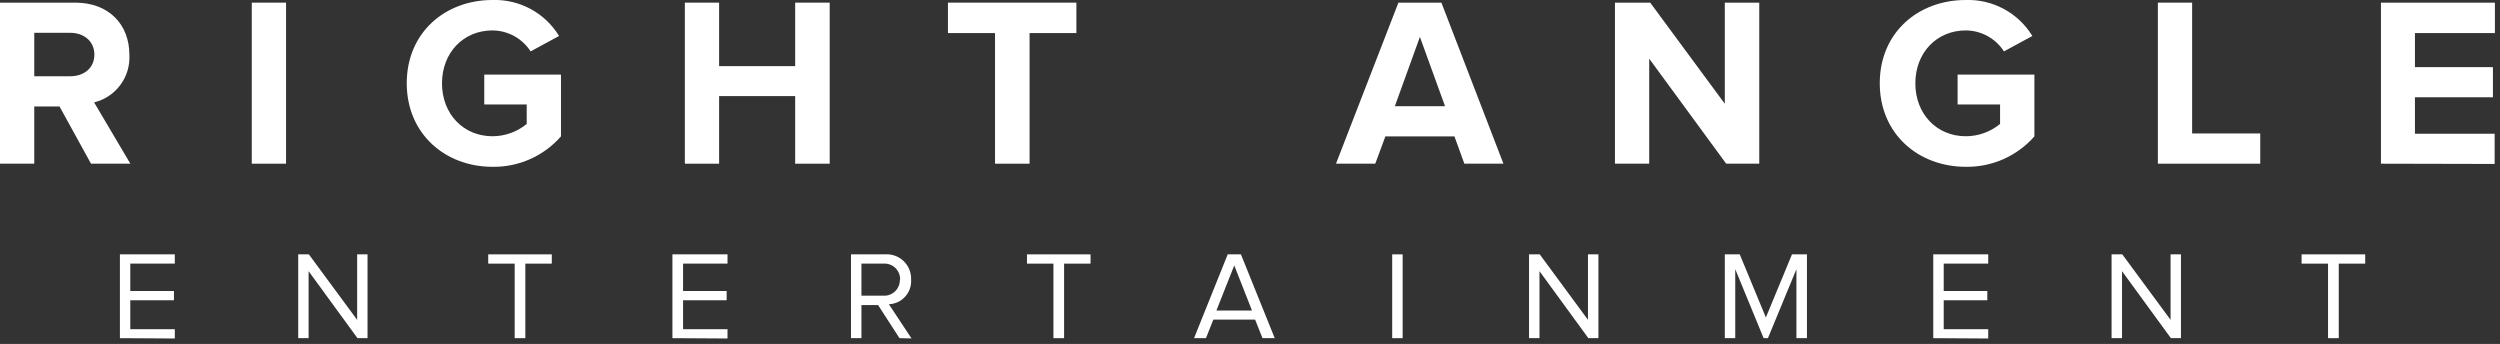 <?xml version="1.0" encoding="UTF-8"?>
<svg width="378px" height="52px" viewBox="0 0 378 52" version="1.1" xmlns="http://www.w3.org/2000/svg" xmlns:xlink="http://www.w3.org/1999/xlink">
    <rect x="0" y="0" width="378" height="52" fill="#333333" stroke="none"/>
    <!-- Generator: Sketch 58 (84663) - https://sketch.com -->
    <title>all-wht@2x</title>
    <desc>Created with Sketch.</desc>
    <g id="HOME-vB" stroke="none" stroke-width="1" fill="none" fill-rule="evenodd">
        <g id="444_rightAngle_HOME-DT-vA" transform="translate(-43, -3003)" fill="#FFFFFF">
            <g id="Group-3" transform="translate(0, 2836)">
                <g id="all-wht" transform="translate(43, 166)">
                    <polygon id="Path" points="18.13 52.13 18.13 39.46 26.43 39.46 26.43 40.86 19.7 40.86 19.7 45 26.3 45 26.3 46.4 19.7 46.4 19.7 50.77 26.43 50.77 26.43 52.18"></polygon>
                    <polygon id="Path" points="54.05 52.13 46.66 42 46.66 52.13 45.09 52.13 45.09 39.46 46.7 39.46 54 49.36 54 39.46 55.57 39.46 55.57 52.13"></polygon>
                    <polygon id="Path" points="77.82 52.13 77.82 40.86 73.82 40.86 73.82 39.46 83.43 39.46 83.43 40.86 79.43 40.86 79.43 52.13"></polygon>
                    <polygon id="Path" points="101.67 52.13 101.67 39.46 110 39.46 110 40.86 103.28 40.86 103.28 45 109.87 45 109.87 46.4 103.28 46.4 103.28 50.77 110 50.77 110 52.18"></polygon>
                    <path d="M136,52.13 L132.77,47.13 L130.25,47.13 L130.25,52.13 L128.67,52.13 L128.67,39.46 L133.76,39.46 C134.814,39.37 135.856,39.737 136.621,40.468 C137.386,41.199 137.801,42.223 137.76,43.28 C137.82,44.222 137.497,45.148 136.864,45.849 C136.232,46.549 135.343,46.964 134.4,47 L137.82,52.17 L136,52.13 Z M136.1,43.28 C136.119,42.613 135.854,41.97 135.372,41.508 C134.89,41.047 134.235,40.812 133.57,40.86 L130.25,40.86 L130.25,45.71 L133.57,45.71 C134.23,45.744 134.873,45.501 135.346,45.039 C135.819,44.578 136.078,43.94 136.06,43.28 L136.1,43.28 Z" id="Shape" fill-rule="nonzero"></path>
                    <polygon id="Path" points="159.28 52.13 159.28 40.86 155.28 40.86 155.28 39.46 164.89 39.46 164.89 40.86 160.89 40.86 160.89 52.13"></polygon>
                    <path d="M190.89,52.13 L189.77,49.32 L183.46,49.32 L182.34,52.13 L180.54,52.13 L185.63,39.46 L187.63,39.46 L192.74,52.13 L190.89,52.13 Z M186.62,41.13 L183.92,47.95 L189.3,47.95 L186.62,41.13 Z" id="Shape" fill-rule="nonzero"></path>
                    <polygon id="Path" points="210.5 52.13 210.5 39.46 212.08 39.46 212.08 52.13"></polygon>
                    <polygon id="Path" points="240.16 52.13 232.77 42 232.77 52.13 231.19 52.13 231.19 39.46 232.81 39.46 240.1 49.36 240.1 39.46 241.68 39.46 241.68 52.13"></polygon>
                    <polygon id="Path" points="271.62 52.13 271.62 41.7 267.31 52.13 266.66 52.13 262.37 41.7 262.37 52.13 260.79 52.13 260.79 39.46 263.05 39.46 267 49 270.95 39.46 273.21 39.46 273.21 52.13"></polygon>
                    <polygon id="Path" points="292.31 52.13 292.31 39.46 300.62 39.46 300.62 40.86 293.89 40.86 293.89 45 300.48 45 300.48 46.4 293.89 46.4 293.89 50.77 300.62 50.77 300.62 52.18"></polygon>
                    <polygon id="Path" points="328.24 52.13 320.85 42 320.85 52.13 319.27 52.13 319.27 39.46 320.89 39.46 328.19 49.36 328.19 39.46 329.76 39.46 329.76 52.13"></polygon>
                    <polygon id="Path" points="352 52.13 352 40.86 348 40.86 348 39.46 357.62 39.46 357.62 40.86 353.62 40.86 353.62 52.13"></polygon>
                    <path d="M13.76,25.75 L9,17.1 L5.18,17.1 L5.18,25.75 L0,25.75 L0,1.4 L11.39,1.4 C16.46,1.4 19.56,4.72 19.56,9.25 C19.768,12.632 17.523,15.678 14.23,16.48 L19.71,25.75 L13.76,25.75 Z M14.27,9.25 C14.27,7.25 12.7,5.96 10.62,5.96 L5.18,5.96 L5.18,12.53 L10.62,12.53 C12.7,12.53 14.27,11.29 14.27,9.25 Z" id="Shape" fill-rule="nonzero"></path>
                    <polygon id="Path" points="38.07 25.75 38.07 1.4 43.25 1.4 43.25 25.75"></polygon>
                    <path d="M61.5,13.59 C61.5,5.89 67.34,1 74.46,1 C78.552,0.866 82.399,2.945 84.53,6.44 L80.23,8.77 C78.965,6.808 76.795,5.615 74.46,5.6 C70.04,5.6 66.83,8.99 66.83,13.6 C66.83,18.21 70.04,21.6 74.46,21.6 C76.35,21.599 78.181,20.942 79.64,19.74 L79.64,16.8 L73.22,16.8 L73.22,12.28 L84.82,12.28 L84.82,21.62 C82.211,24.602 78.422,26.285 74.46,26.22 C67.34,26.22 61.5,21.26 61.5,13.59 Z" id="Path"></path>
                    <polygon id="Path" points="120.23 25.75 120.23 15.53 108.73 15.53 108.73 25.75 103.55 25.75 103.55 1.4 108.73 1.4 108.73 11 120.23 11 120.23 1.4 125.45 1.4 125.45 25.75"></polygon>
                    <polygon id="Path" points="150.45 25.75 150.45 6 143.33 6 143.33 1.4 162.75 1.4 162.75 6 155.67 6 155.67 25.75"></polygon>
                    <path d="M221.41,25.75 L219.91,21.62 L209.47,21.62 L207.94,25.75 L202,25.75 L211.44,1.4 L217.94,1.4 L227.32,25.75 L221.41,25.75 Z M214.69,6.58 L210.9,17.06 L218.49,17.06 L214.69,6.58 Z" id="Shape" fill-rule="nonzero"></path>
                    <polygon id="Path" points="261 25.75 249.36 9.87 249.36 25.75 244.18 25.75 244.18 1.4 249.51 1.4 260.79 16.69 260.79 1.4 266 1.4 266 25.75"></polygon>
                    <path d="M284.22,13.59 C284.22,5.89 290.06,1 297.22,1 C301.312,0.866 305.159,2.945 307.29,6.44 L303,8.77 C301.735,6.808 299.565,5.615 297.23,5.6 C292.81,5.6 289.6,8.99 289.6,13.6 C289.6,18.21 292.81,21.6 297.23,21.6 C299.12,21.599 300.951,20.942 302.41,19.74 L302.41,16.8 L295.99,16.8 L295.99,12.28 L307.6,12.28 L307.6,21.62 C304.986,24.601 301.194,26.283 297.23,26.22 C290.06,26.22 284.22,21.26 284.22,13.59 Z" id="Path"></path>
                    <polygon id="Path" points="326.27 25.75 326.27 1.4 331.45 1.4 331.45 21.18 341.75 21.18 341.75 25.75"></polygon>
                    <polygon id="Path" points="360 25.75 360 1.4 377.23 1.4 377.23 6 365.14 6 365.14 11.15 376.93 11.15 376.93 15.71 365.14 15.71 365.14 21.22 377.19 21.22 377.19 25.79"></polygon>
                </g>
            </g>
        </g>
    </g>
</svg>